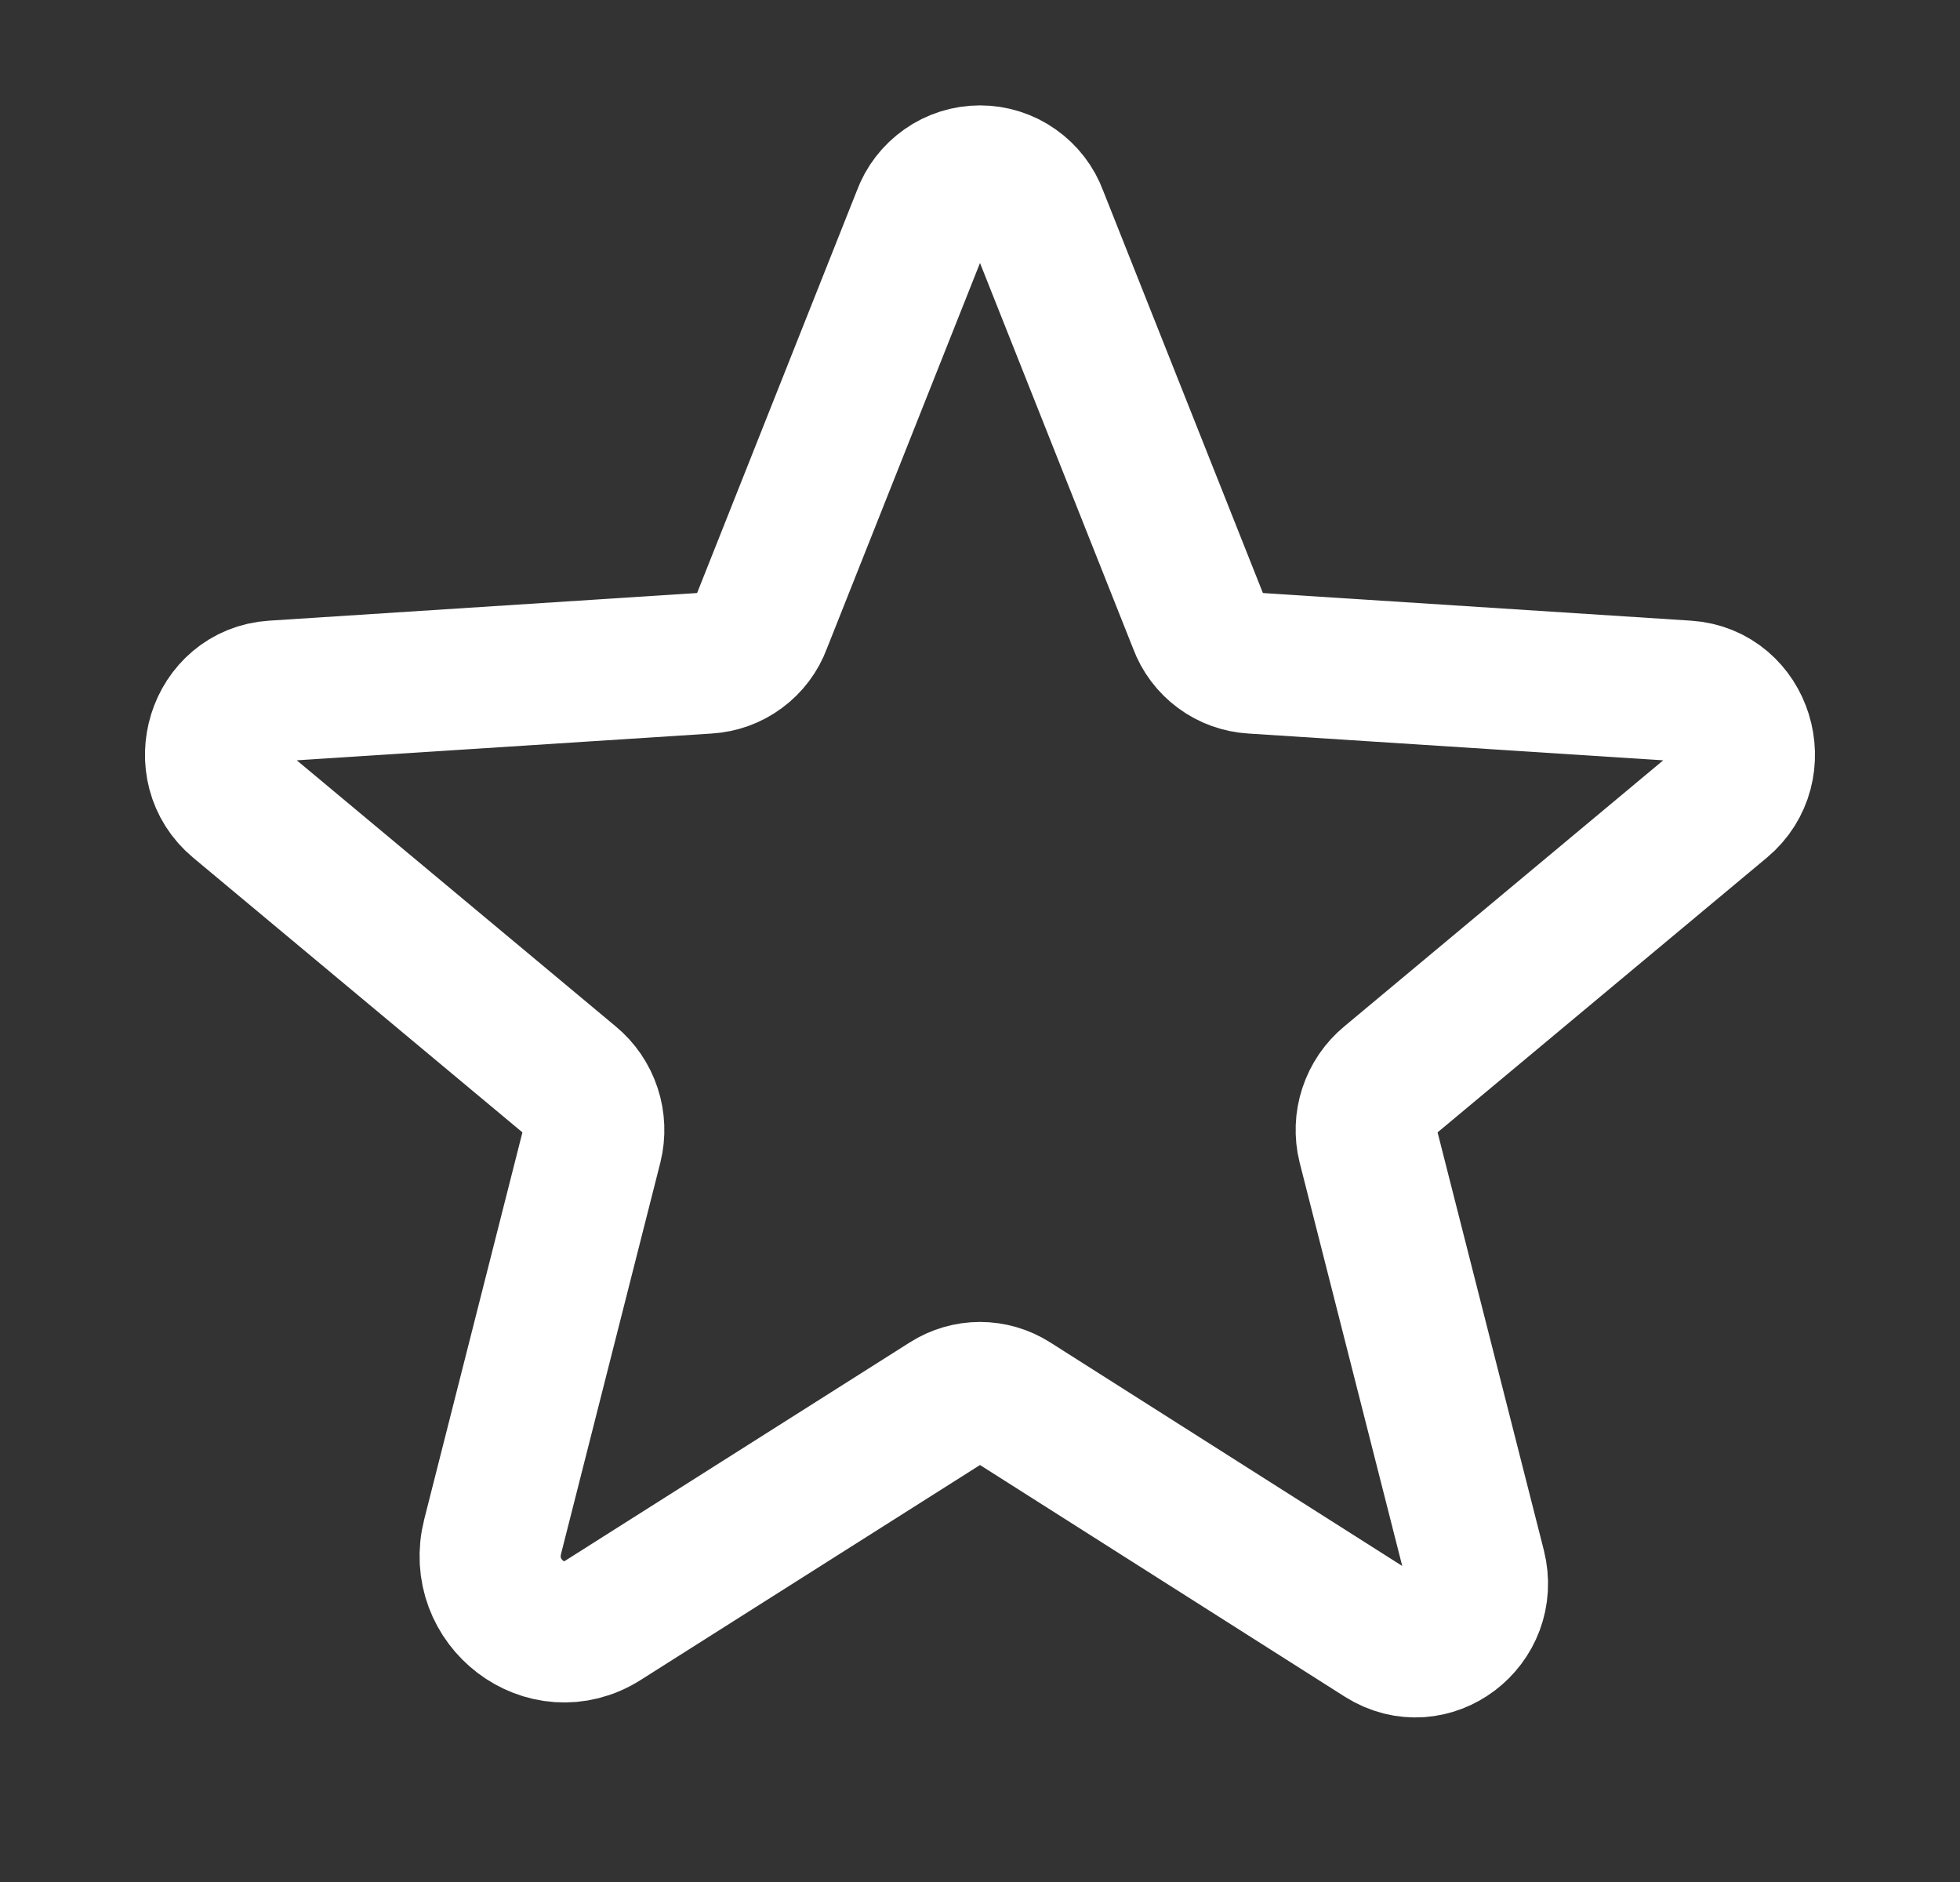<svg xmlns="http://www.w3.org/2000/svg" fill="none" viewBox="0 0 25 24" height="24" width="25">
<rect x="0" y="0" width="25" height="24" fill="#333333" stroke="none"/>
<path stroke-linejoin="round" stroke-linecap="round" stroke-width="1.8" stroke="white" d="M12.912 17.878L17.637 20.878C18.247 21.262 18.997 20.691 18.819 19.988L17.45 14.606C17.413 14.457 17.419 14.3 17.467 14.155C17.515 14.009 17.603 13.879 17.722 13.781L21.959 10.247C22.512 9.788 22.231 8.859 21.509 8.813L15.978 8.456C15.827 8.447 15.682 8.395 15.561 8.305C15.439 8.215 15.346 8.092 15.294 7.95L13.231 2.756C13.177 2.606 13.077 2.477 12.946 2.385C12.816 2.293 12.66 2.244 12.5 2.244C12.34 2.244 12.184 2.293 12.054 2.385C11.923 2.477 11.823 2.606 11.769 2.756L9.706 7.95C9.654 8.092 9.561 8.215 9.439 8.305C9.318 8.395 9.173 8.447 9.022 8.456L3.491 8.813C2.769 8.859 2.487 9.788 3.041 10.247L7.278 13.781C7.397 13.879 7.485 14.009 7.533 14.155C7.581 14.3 7.587 14.457 7.55 14.606L6.284 19.594C6.069 20.438 6.969 21.122 7.691 20.663L12.088 17.878C12.211 17.8 12.354 17.758 12.5 17.758C12.646 17.758 12.789 17.8 12.912 17.878V17.878Z"></path>
</svg>
